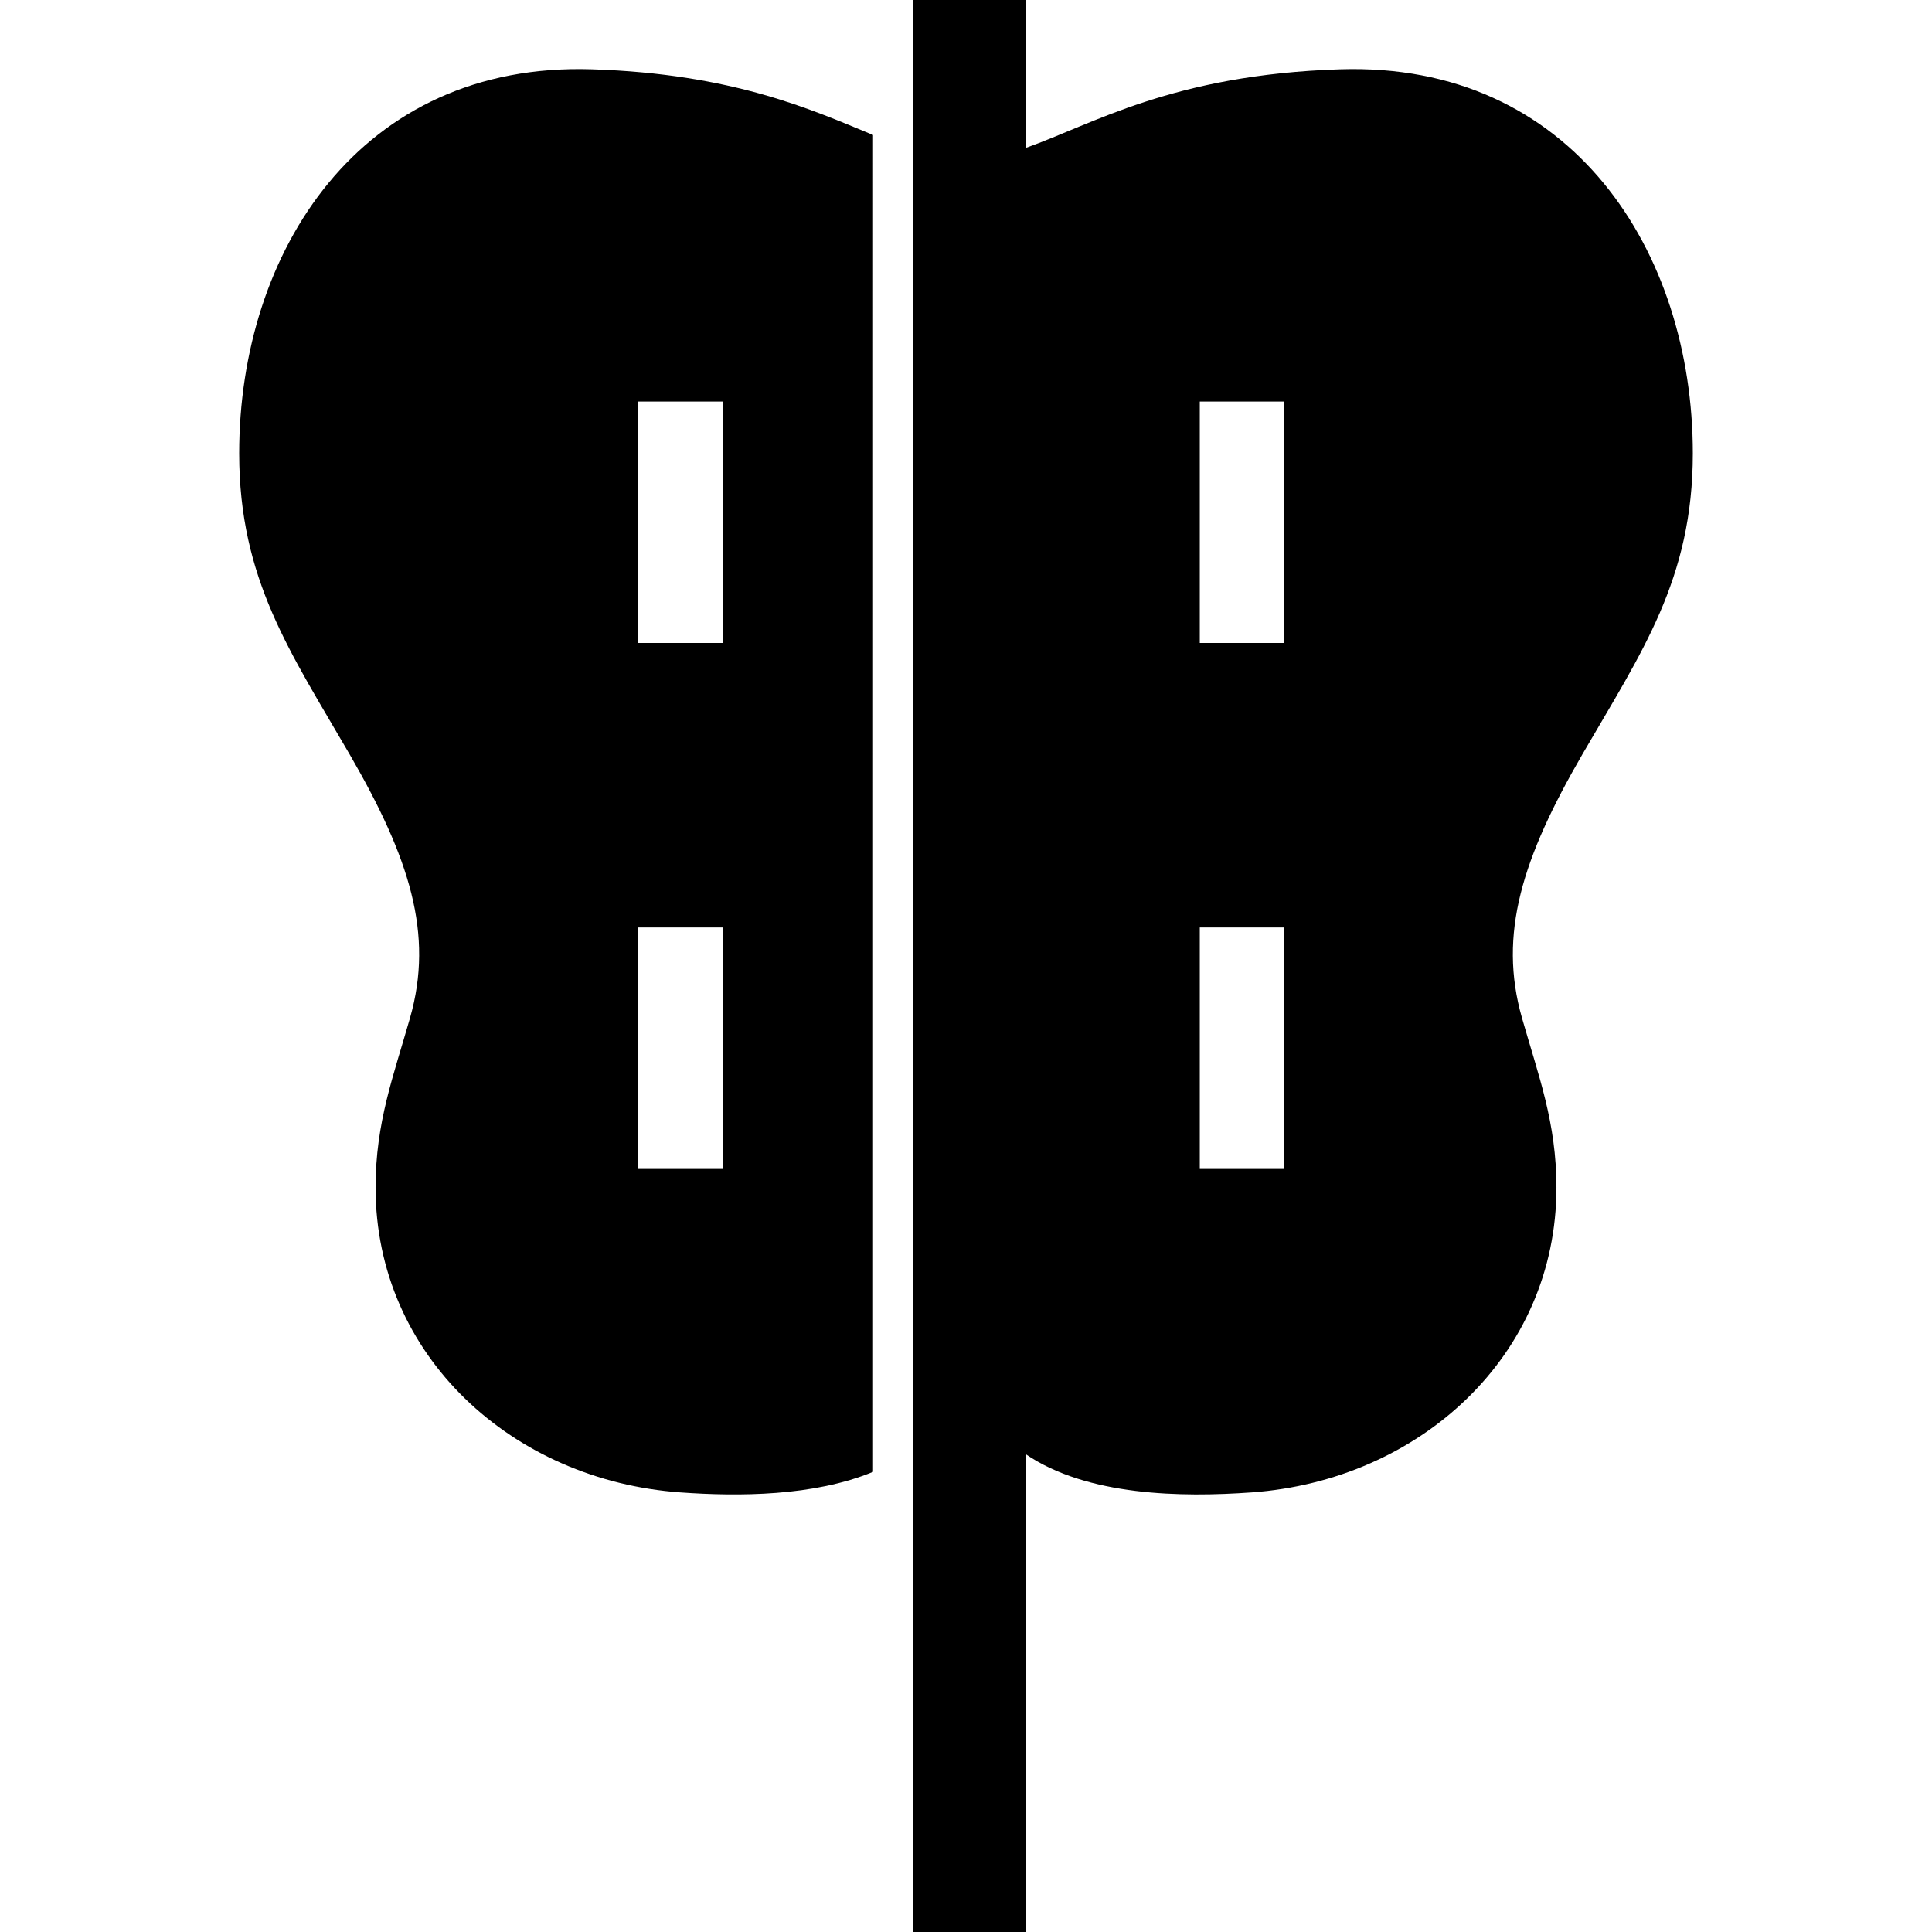 <?xml version="1.0" encoding="utf-8"?>

<!DOCTYPE svg PUBLIC "-//W3C//DTD SVG 1.1//EN" "http://www.w3.org/Graphics/SVG/1.1/DTD/svg11.dtd">
<!-- Скачано с сайта svg4.ru / Downloaded from svg4.ru -->
<svg height="800px" width="800px" version="1.1" id="_x32_" xmlns="http://www.w3.org/2000/svg" xmlns:xlink="http://www.w3.org/1999/xlink" 
	 viewBox="0 0 512 512"  xml:space="preserve">
<style type="text/css">
	.st0{fill:#000000;}
</style>
<g>
	<path class="st0" d="M63.386,120.143c0,33.391,13.64,52.803,29.216,79.67c15.992,27.578,22.407,47.71,16.065,69.935
		c-4.394,15.418-9.136,27.707-9.136,44.952c0,44.629,36.297,77.633,80.809,80.802c15.402,1.108,35.356,1.035,51.029-5.449V35.768
		c-16.283-6.718-37.142-16.21-74.496-17.407C95.408,16.372,63.386,66.709,63.386,120.143z M169.107,106.415h22.396V170.4h-22.396
		V106.415z M169.107,245.784h22.396v63.993h-22.396V245.784z"/>
	<path class="st0" d="M448.614,120.143c0-53.434-32.013-103.771-93.479-101.782c-44.447,1.431-65.554,14.594-83.36,20.859V0h-29.773
		v512h29.773V385.34c16.323,11.149,41.391,11.489,59.886,10.163c44.52-3.169,80.81-36.173,80.81-80.802
		c0-17.245-4.742-29.534-9.136-44.952c-6.342-22.225,0.08-42.358,16.065-69.935C434.974,172.946,448.614,153.534,448.614,120.143z
		 M340.348,309.778h-22.392v-63.993h22.392V309.778z M340.348,170.4h-22.392v-63.985h22.392V170.4z"/>
</g>
</svg>